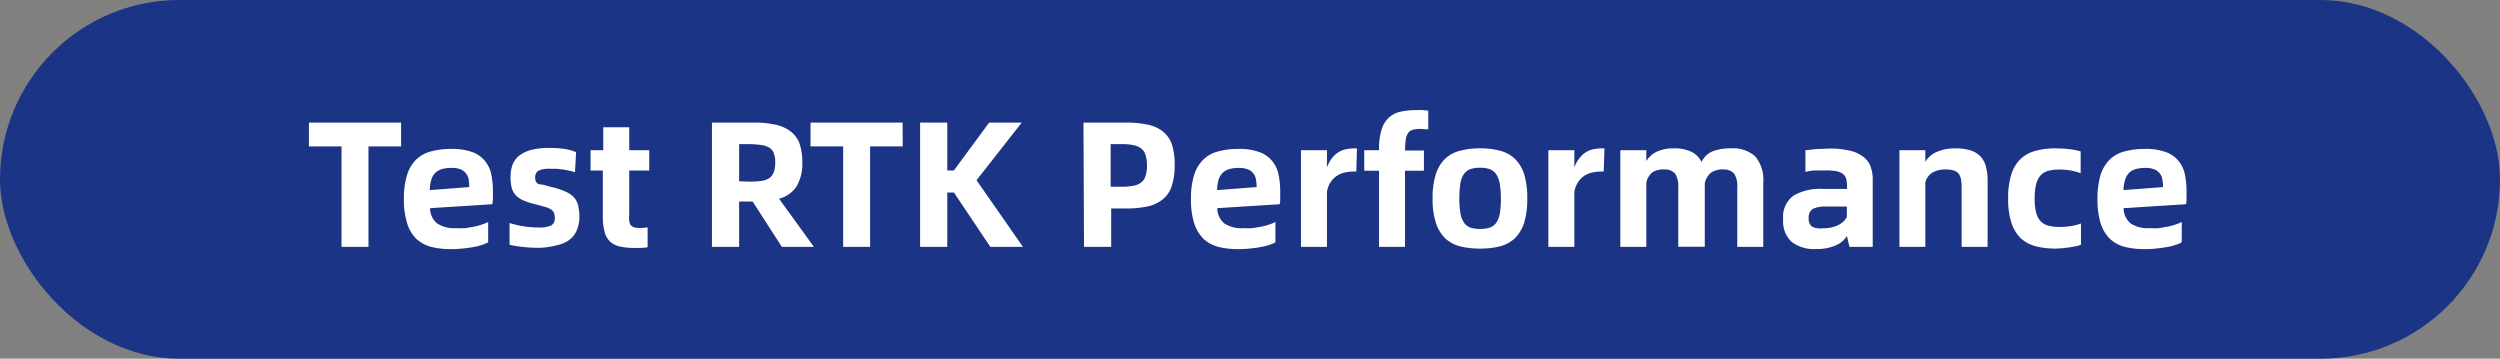 <svg width="230" height="33" xmlns="http://www.w3.org/2000/svg" viewBox="0 0 230 33"><rect x="0" y="0" width="230" height="33" fill="#808080" stroke="none"/><defs><style>.cls-1{fill:#1b3485;}.cls-2{fill:#fff;}</style></defs><title>地方资源 5@4x-82</title><g id="图层_2" data-name="图层 2"><g id="图层_1-2" data-name="图层 1"><rect class="cls-1" width="230" height="33" rx="16.5"/><path class="cls-2" d="M36.9,13.47h-3v9.24H31.42V13.47h-3V11.28H36.9Z"/><path class="cls-2" d="M45.35,17.55c0,.26,0,.49,0,.72a4.19,4.19,0,0,1-.06.52l-5.72.36a1.79,1.79,0,0,0,.64,1.4,2.83,2.83,0,0,0,1.76.44,8.21,8.21,0,0,0,.84,0l.82-.14a6.39,6.39,0,0,0,.73-.2,3.38,3.38,0,0,0,.55-.23v1.87a2.46,2.46,0,0,1-.53.23,4.91,4.91,0,0,1-.78.2c-.3.06-.62.1-1,.14a10,10,0,0,1-1.11.06,7.31,7.31,0,0,1-1.83-.21,3.16,3.16,0,0,1-1.36-.74,3.38,3.38,0,0,1-.84-1.42,7.1,7.1,0,0,1-.3-2.24,7.14,7.14,0,0,1,.3-2.24,3.29,3.29,0,0,1,.85-1.41,3.07,3.07,0,0,1,1.38-.74,7.08,7.08,0,0,1,1.86-.22,5.38,5.38,0,0,1,1.9.29,2.7,2.7,0,0,1,1.16.81A2.82,2.82,0,0,1,45.19,16,7.65,7.65,0,0,1,45.35,17.55Zm-2.18-.34a5.09,5.09,0,0,0-.05-.69,1.25,1.25,0,0,0-.24-.55,1.12,1.12,0,0,0-.49-.38,2,2,0,0,0-.85-.14,3.09,3.09,0,0,0-.93.12,1.52,1.52,0,0,0-.6.37,1.59,1.59,0,0,0-.34.63,3.51,3.51,0,0,0-.13.92Z"/><path class="cls-2" d="M49.69,22.8a14.65,14.65,0,0,1-1.5-.07,10.9,10.9,0,0,1-1.31-.21v-2a9,9,0,0,0,2.68.41,2.67,2.67,0,0,0,1.13-.18.71.71,0,0,0,.35-.7,1.18,1.18,0,0,0-.07-.45.61.61,0,0,0-.25-.31,2,2,0,0,0-.52-.24l-.87-.24a6.5,6.5,0,0,1-1.17-.37,2.12,2.12,0,0,1-.72-.49,1.65,1.65,0,0,1-.37-.69,4.45,4.45,0,0,1-.1-1,3.29,3.29,0,0,1,.19-1.12,2,2,0,0,1,.62-.83,3.13,3.13,0,0,1,1.1-.52,6.49,6.49,0,0,1,1.65-.18,10.67,10.67,0,0,1,1.41.09A4.71,4.71,0,0,1,53,14l-.1,1.83c-.12,0-.27-.07-.45-.11s-.36-.08-.57-.11l-.62-.08-.62,0a2.31,2.31,0,0,0-1.11.18.7.7,0,0,0-.29.64.88.88,0,0,0,.06.35.59.59,0,0,0,.24.23A3,3,0,0,0,50,17c.22.07.5.15.85.23a6.66,6.66,0,0,1,1.2.41,2.31,2.31,0,0,1,.76.52,1.74,1.74,0,0,1,.38.74,4.08,4.08,0,0,1,.11,1,3,3,0,0,1-.25,1.32,2.15,2.15,0,0,1-.7.87,3.12,3.12,0,0,1-1.14.48A7.82,7.82,0,0,1,49.69,22.8Z"/><path class="cls-2" d="M57.89,15.69v4a3.75,3.75,0,0,0,0,.64.78.78,0,0,0,.15.39.7.7,0,0,0,.32.2,1.82,1.82,0,0,0,.51.05,3.55,3.55,0,0,0,.71-.06v1.84l-.56.06c-.2,0-.4,0-.6,0a6.14,6.14,0,0,1-1.39-.13,1.92,1.92,0,0,1-.91-.46,1.88,1.88,0,0,1-.5-.9,5.43,5.43,0,0,1-.16-1.45V15.69H54.33V13.82H55.5V11.71h2.39v2.11h1.84v1.87Z"/><path class="cls-2" d="M71.93,22.71l-2.69-4.17H68v4.17h-2.5V11.28h3.88a8.69,8.69,0,0,1,2,.2,3.39,3.39,0,0,1,1.38.63,2.45,2.45,0,0,1,.8,1.11,5,5,0,0,1,.25,1.68,4.08,4.08,0,0,1-.52,2.24,2.74,2.74,0,0,1-1.62,1.14l3.21,4.43Zm-2.92-6a6.52,6.52,0,0,0,1.07-.07,1.69,1.69,0,0,0,.72-.27,1.16,1.16,0,0,0,.39-.55,2.46,2.46,0,0,0,.13-.89,2.19,2.19,0,0,0-.13-.83,1,1,0,0,0-.39-.5,1.84,1.84,0,0,0-.72-.25A8.05,8.05,0,0,0,69,13.26H68v3.42Z"/><path class="cls-2" d="M83.05,13.47h-3v9.24H77.57V13.47h-3V11.28h8.47Z"/><path class="cls-2" d="M94.11,22.71h-3l-3.35-5h-.61v5h-2.5V11.28h2.5v4.4h.61L91,11.28H94l-4.16,5.3Z"/><path class="cls-2" d="M99.68,11.28h3.9a9.3,9.3,0,0,1,2.15.22,3.21,3.21,0,0,1,1.38.7,2.63,2.63,0,0,1,.74,1.2,6.11,6.11,0,0,1,.22,1.77,6,6,0,0,1-.25,1.88,2.58,2.58,0,0,1-.79,1.24,3.23,3.23,0,0,1-1.4.69,9.29,9.29,0,0,1-2,.2h-1.4v3.53h-2.5Zm3.57,5.9a5.26,5.26,0,0,0,1.07-.1,1.51,1.51,0,0,0,.7-.32,1.17,1.17,0,0,0,.38-.6,3.07,3.07,0,0,0,.12-.94,3.14,3.14,0,0,0-.12-.93,1.17,1.17,0,0,0-.38-.6,1.51,1.51,0,0,0-.71-.33,4.65,4.65,0,0,0-1.06-.1h-1.07v3.92Z"/><path class="cls-2" d="M117.78,17.55c0,.26,0,.49,0,.72s0,.4-.06.52l-5.73.36a1.86,1.86,0,0,0,.64,1.4,2.85,2.85,0,0,0,1.76.44,7.89,7.89,0,0,0,.84,0l.83-.14a7,7,0,0,0,.73-.2,3.81,3.81,0,0,0,.55-.23v1.87a2.46,2.46,0,0,1-.53.23,4.78,4.78,0,0,1-.79.2c-.29.06-.62.1-1,.14a10.1,10.1,0,0,1-1.12.06,7.17,7.17,0,0,1-1.82-.21,3.16,3.16,0,0,1-1.36-.74,3.5,3.5,0,0,1-.85-1.42,7.1,7.1,0,0,1-.3-2.24,7.14,7.14,0,0,1,.3-2.24,3.31,3.31,0,0,1,.86-1.41,3.07,3.07,0,0,1,1.38-.74,7.08,7.08,0,0,1,1.86-.22,5.29,5.29,0,0,1,1.89.29,2.67,2.67,0,0,1,1.17.81,2.82,2.82,0,0,1,.59,1.23A7.68,7.68,0,0,1,117.78,17.55Zm-2.17-.34a3.85,3.85,0,0,0-.06-.69,1.24,1.24,0,0,0-.23-.55,1.12,1.12,0,0,0-.49-.38,2.07,2.07,0,0,0-.85-.14,3.09,3.09,0,0,0-.93.12,1.39,1.39,0,0,0-.6.37,1.61,1.61,0,0,0-.35.63,4,4,0,0,0-.13.92Z"/><path class="cls-2" d="M124.84,13.65l-.06,2.13h-.23a3.75,3.75,0,0,0-.82.09,2.25,2.25,0,0,0-.73.3,2.13,2.13,0,0,0-.58.58,2.29,2.29,0,0,0-.34.9v5.06h-2.39V13.82h2.39v1.59a2.92,2.92,0,0,1,.48-.88,2.26,2.26,0,0,1,.62-.55,2,2,0,0,1,.71-.26,3.94,3.94,0,0,1,.77-.07Z"/><path class="cls-2" d="M130.7,11.86a2.81,2.81,0,0,0-.72.08.83.83,0,0,0-.44.31,1.4,1.4,0,0,0-.21.6,6.33,6.33,0,0,0-.06,1H131v1.86h-1.74v7h-2.39v-7h-1.36V13.82h1.36v-.08a5.88,5.88,0,0,1,.25-1.86,2.43,2.43,0,0,1,.7-1.1,2.4,2.4,0,0,1,1.1-.52,7.27,7.27,0,0,1,1.46-.13,4.53,4.53,0,0,1,.52,0l.5.05v1.71l-.35,0A2.17,2.17,0,0,0,130.7,11.86Z"/><path class="cls-2" d="M136.17,22.87a7.41,7.41,0,0,1-1.85-.21,3.14,3.14,0,0,1-1.37-.74,3.5,3.5,0,0,1-.85-1.42,7.1,7.1,0,0,1-.3-2.24,7.14,7.14,0,0,1,.3-2.24,3.39,3.39,0,0,1,.85-1.41,3,3,0,0,1,1.37-.74,7,7,0,0,1,1.85-.22,6.88,6.88,0,0,1,1.84.22,3.06,3.06,0,0,1,1.36.74,3.39,3.39,0,0,1,.85,1.41,7.47,7.47,0,0,1,.29,2.24,7.43,7.43,0,0,1-.29,2.24,3.5,3.5,0,0,1-.85,1.42,3.16,3.16,0,0,1-1.36.74A7.33,7.33,0,0,1,136.17,22.87Zm0-1.81a2.69,2.69,0,0,0,.91-.13,1.17,1.17,0,0,0,.59-.46,2.21,2.21,0,0,0,.32-.86,8.43,8.43,0,0,0,.09-1.35,8.29,8.29,0,0,0-.1-1.35,2.51,2.51,0,0,0-.32-.87,1.23,1.23,0,0,0-.59-.47,2.58,2.58,0,0,0-.9-.14,2.7,2.7,0,0,0-.92.14,1.23,1.23,0,0,0-.59.47,2.17,2.17,0,0,0-.31.87,8.43,8.43,0,0,0-.09,1.35,7.3,7.3,0,0,0,.1,1.35,2.06,2.06,0,0,0,.32.86,1.19,1.19,0,0,0,.58.46A2.62,2.62,0,0,0,136.17,21.06Z"/><path class="cls-2" d="M147.61,13.65l-.07,2.13h-.23a3.81,3.81,0,0,0-.82.09,2.34,2.34,0,0,0-.73.3,2,2,0,0,0-.57.58,2.29,2.29,0,0,0-.35.9v5.06h-2.39V13.82h2.39v1.59a2.73,2.73,0,0,1,.49-.88,2.22,2.22,0,0,1,.61-.55,2,2,0,0,1,.71-.26,3.94,3.94,0,0,1,.77-.07Z"/><path class="cls-2" d="M159.26,13.65a3,3,0,0,1,2.23.75,3.34,3.34,0,0,1,.73,2.41v5.9h-2.39V17.26a2.14,2.14,0,0,0-.29-1.29,1.28,1.28,0,0,0-1-.38,1.85,1.85,0,0,0-1.13.3,1.65,1.65,0,0,0-.57,1v5.81H154.4V17.26a2.21,2.21,0,0,0-.29-1.29,1.24,1.24,0,0,0-1-.38,1.85,1.85,0,0,0-1.11.28,1.67,1.67,0,0,0-.54.93v5.91h-2.39V13.82h2.39v1a2.26,2.26,0,0,1,1-.88,3.62,3.62,0,0,1,1.54-.29,3.56,3.56,0,0,1,1.62.32,2,2,0,0,1,.92.93,2,2,0,0,1,1.07-1A4.63,4.63,0,0,1,159.26,13.65Z"/><path class="cls-2" d="M168.29,13.67a7.81,7.81,0,0,1,1.89.19,3.18,3.18,0,0,1,1.23.55,2,2,0,0,1,.68.9,3.36,3.36,0,0,1,.2,1.24v6.16h-2.14l-.23-1a2.21,2.21,0,0,1-1,.85,4.23,4.23,0,0,1-1.83.35,3.36,3.36,0,0,1-2.27-.67,2.56,2.56,0,0,1-.77-2.05A2.42,2.42,0,0,1,165,18a4.87,4.87,0,0,1,2.72-.62h2.21v-.23a2.64,2.64,0,0,0-.08-.68.81.81,0,0,0-.28-.45,1.48,1.48,0,0,0-.58-.26,4.84,4.84,0,0,0-1-.08c-.31,0-.63,0-.95,0s-.63.07-.94.13v-2c.34,0,.71-.08,1.1-.1ZM167.7,21a3,3,0,0,0,1.4-.29,1.74,1.74,0,0,0,.81-.74V19h-1.85a2.83,2.83,0,0,0-1.27.21.93.93,0,0,0-.39.89.86.86,0,0,0,.31.75A1.69,1.69,0,0,0,167.7,21Z"/><path class="cls-2" d="M179.91,13.65a4.69,4.69,0,0,1,1.4.19,2.21,2.21,0,0,1,.91.57,2.18,2.18,0,0,1,.49.93,5,5,0,0,1,.15,1.29v6.08h-2.39V17.26a4.3,4.3,0,0,0-.06-.77,1.3,1.3,0,0,0-.22-.52.91.91,0,0,0-.44-.28,2.4,2.4,0,0,0-.72-.1,2.45,2.45,0,0,0-1.22.27,1.46,1.46,0,0,0-.68.95v5.9h-2.38V13.82h2.38v1.07a2.18,2.18,0,0,1,1.09-.93A4.21,4.21,0,0,1,179.91,13.65Z"/><path class="cls-2" d="M189.15,22.87a7.41,7.41,0,0,1-1.85-.21,3.27,3.27,0,0,1-1.39-.74,3.51,3.51,0,0,1-.86-1.42,7.1,7.1,0,0,1-.3-2.24,7.14,7.14,0,0,1,.3-2.24,3.41,3.41,0,0,1,.86-1.41,3.16,3.16,0,0,1,1.39-.74,7,7,0,0,1,1.85-.22,10.43,10.43,0,0,1,1.27.08,5.75,5.75,0,0,1,1,.2v2a5.59,5.59,0,0,0-2-.33,3.86,3.86,0,0,0-1,.12,1.57,1.57,0,0,0-.7.43,2,2,0,0,0-.4.82,5.15,5.15,0,0,0-.13,1.28,5.18,5.18,0,0,0,.13,1.29,1.78,1.78,0,0,0,.41.8,1.48,1.48,0,0,0,.72.42,3.91,3.91,0,0,0,1,.12,7,7,0,0,0,1-.07,4.86,4.86,0,0,0,1-.25v1.95a1.86,1.86,0,0,1-.47.14l-.59.11-.66.08Z"/><path class="cls-2" d="M201.16,17.55c0,.26,0,.49,0,.72s0,.4-.06.52l-5.73.36a1.86,1.86,0,0,0,.64,1.4,2.89,2.89,0,0,0,1.77.44,8.21,8.21,0,0,0,.84,0l.82-.14a6.39,6.39,0,0,0,.73-.2,3.38,3.38,0,0,0,.55-.23v1.87a2.46,2.46,0,0,1-.53.23,4.91,4.91,0,0,1-.78.2c-.3.06-.63.1-1,.14a10,10,0,0,1-1.11.06,7.31,7.31,0,0,1-1.83-.21,3.16,3.16,0,0,1-1.36-.74,3.5,3.5,0,0,1-.85-1.42,7.43,7.43,0,0,1-.29-2.24,7.47,7.47,0,0,1,.29-2.24,3.41,3.41,0,0,1,.86-1.41,3.07,3.07,0,0,1,1.38-.74,7.08,7.08,0,0,1,1.86-.22,5.29,5.29,0,0,1,1.89.29,2.67,2.67,0,0,1,1.17.81A2.82,2.82,0,0,1,201,16,7.68,7.68,0,0,1,201.16,17.55ZM199,17.21a3.85,3.85,0,0,0-.06-.69,1.24,1.24,0,0,0-.23-.55,1.12,1.12,0,0,0-.49-.38,2.07,2.07,0,0,0-.85-.14,3.09,3.09,0,0,0-.93.12,1.39,1.39,0,0,0-.6.37,1.59,1.59,0,0,0-.34.63,3.49,3.49,0,0,0-.14.92Z"/></g></g></svg>